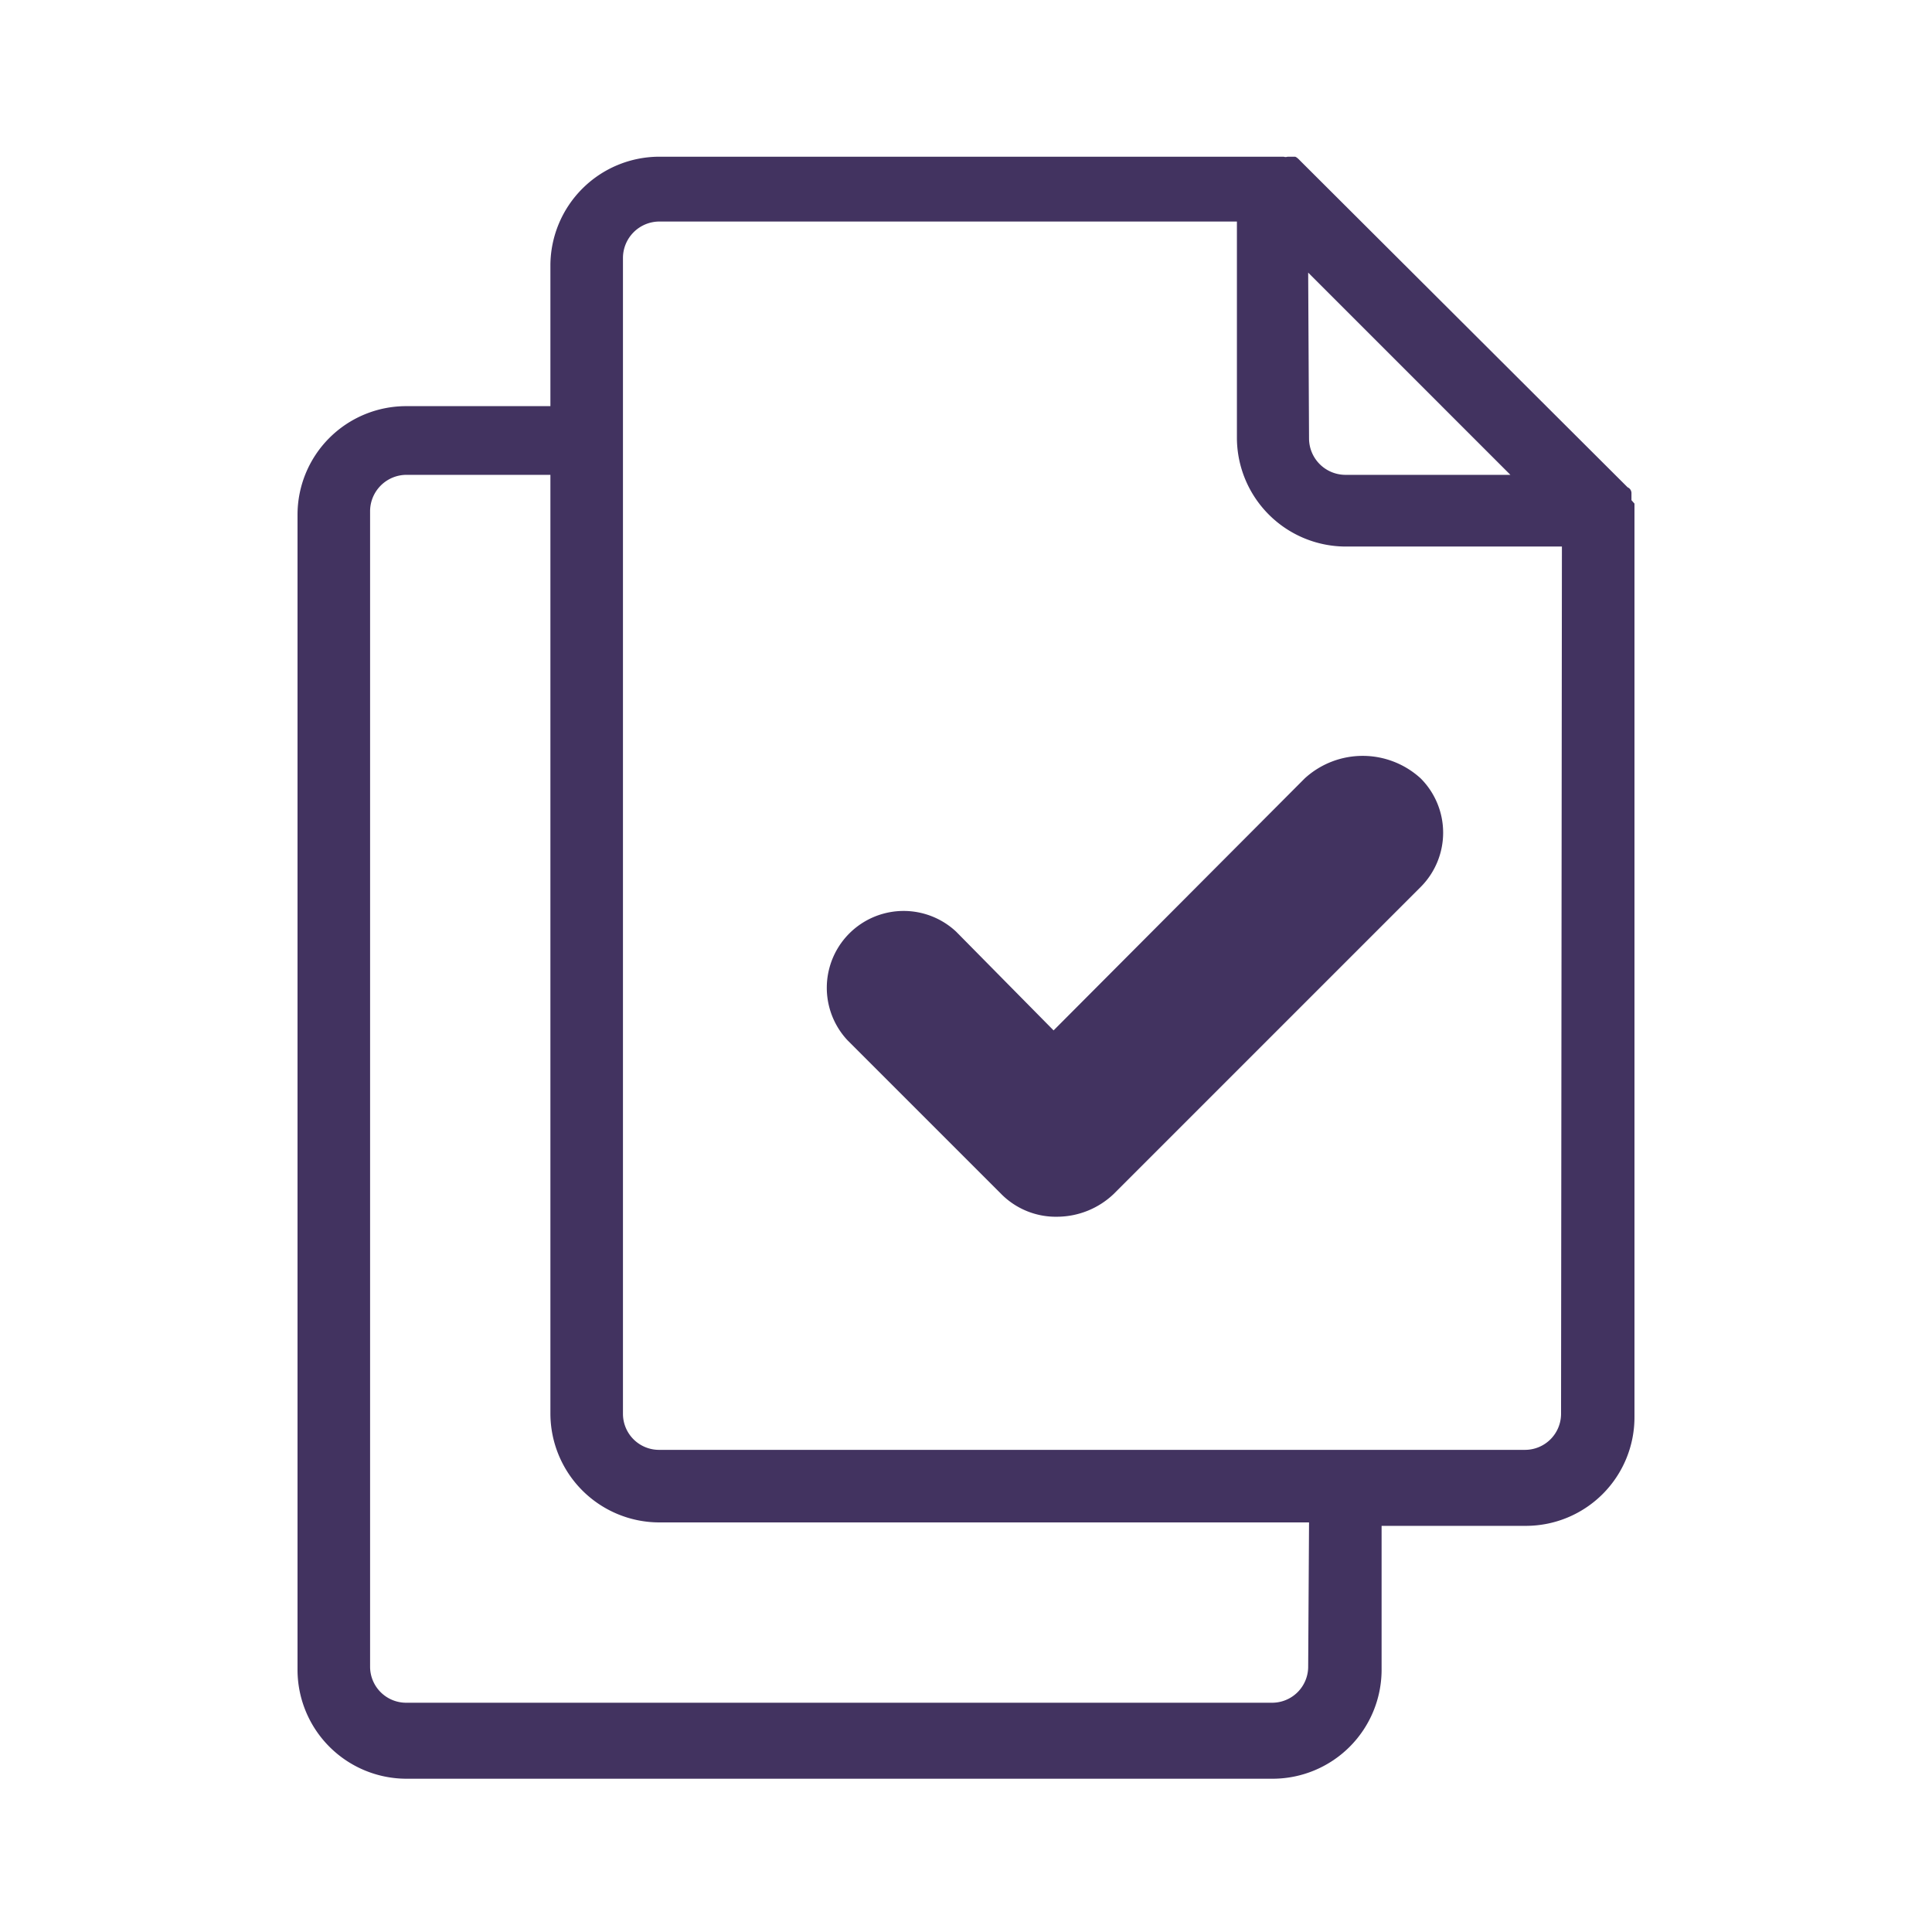 <svg id="Camada_1" data-name="Camada 1" xmlns="http://www.w3.org/2000/svg" xmlns:xlink="http://www.w3.org/1999/xlink" viewBox="0 0 45 45"><defs><style>.cls-1{fill:none;}.cls-2{fill:#423360;}.cls-3{clip-path:url(#clip-path);}.cls-4{clip-path:url(#clip-path-2);}.cls-5{opacity:0.15;}</style><clipPath id="clip-path"><path id="SVGID" class="cls-1" d="M362,1026.17,43.52,842a64,64,0,0,1-31.95-55.4V418a64,64,0,0,1,32-55.4L362,178.38a64,64,0,0,1,64.09,0l318.5,184.2a64,64,0,0,1,32,55.4V786.57a64,64,0,0,1-32,55.4l-318.5,184.2A64,64,0,0,1,362,1026.17Z"/></clipPath><clipPath id="clip-path-2"><path id="SVGID-2" data-name="SVGID" class="cls-1" d="M1111.33,140.74q-724.42,0-1448.84-.1c-4.14,0-5.4.48-5.4,5.13q.24,276.75.14,553.5c1.71,1.24,2.17,3.27,3,5,14.38,28.72,28.61,57.52,43.08,86.2,25.14,49.84,64.68,83.92,117,101.62,79,26.7,158.51,51.56,237.82,77.2q44.18,14.28,88.39,28.49a8,8,0,0,0,1.37.76c49.79,16.33,99.61,32.55,149.35,49,39.87,13.19,79.76,26.33,119.43,40.09,37.3,12.94,75.15,17.63,114.24,10.73a203.14,203.14,0,0,0,68.91-25.8c15.59-9.24,29.82-20.42,44.59-30.82,21.43-15.1,42.69-30.43,64-45.66l7.53-5.4h0l886.41-623c13.22-9.22,26.25-18.69,38.84-28.79,25.58-20.53,44.1-45.89,53.47-77.63,6.39-21.64,10.29-43.82,14.36-66,3.35-18.24,6.37-36.55,10.75-54.59Z"/></clipPath></defs><path class="cls-2" d="M38,11.65V11.6s0-.08,0-.12a0,0,0,0,0,0,0s0-.09-.09-.13L30.28,3.74s-.08-.09-.12-.09h-.05s-.08,0-.12,0h0a.14.14,0,0,1-.09,0H15.35a2.54,2.54,0,0,0-2.53,2.52V9.46H9.46A2.53,2.53,0,0,0,6.93,12V38.91a2.54,2.54,0,0,0,2.53,2.52H29.65a2.54,2.54,0,0,0,2.53-2.52V35.54h3.36A2.53,2.53,0,0,0,38.07,33V11.73S38,11.65,38,11.65Zm-7.53-5.3,4.71,4.71H31.33a.85.85,0,0,1-.84-.84Zm0,32.47a.84.84,0,0,1-.84.84H9.46a.84.84,0,0,1-.84-.84V11.9a.85.85,0,0,1,.84-.84h3.36V32.93a2.54,2.54,0,0,0,2.53,2.53H30.49Zm5.89-5.89a.84.84,0,0,1-.84.84H15.35a.84.84,0,0,1-.84-.84V6a.85.85,0,0,1,.84-.84H28.81v5.05a2.54,2.54,0,0,0,2.52,2.52h5.05Z"/><path class="cls-2" d="M24.54,24,22.27,21.7a1.79,1.79,0,0,0-2.53,2.53l3.58,3.58a1.79,1.79,0,0,0,1.31.53,1.92,1.92,0,0,0,1.31-.53l7.15-7.15a1.79,1.79,0,0,0,0-2.53,2,2,0,0,0-2.7,0Z"/></svg>